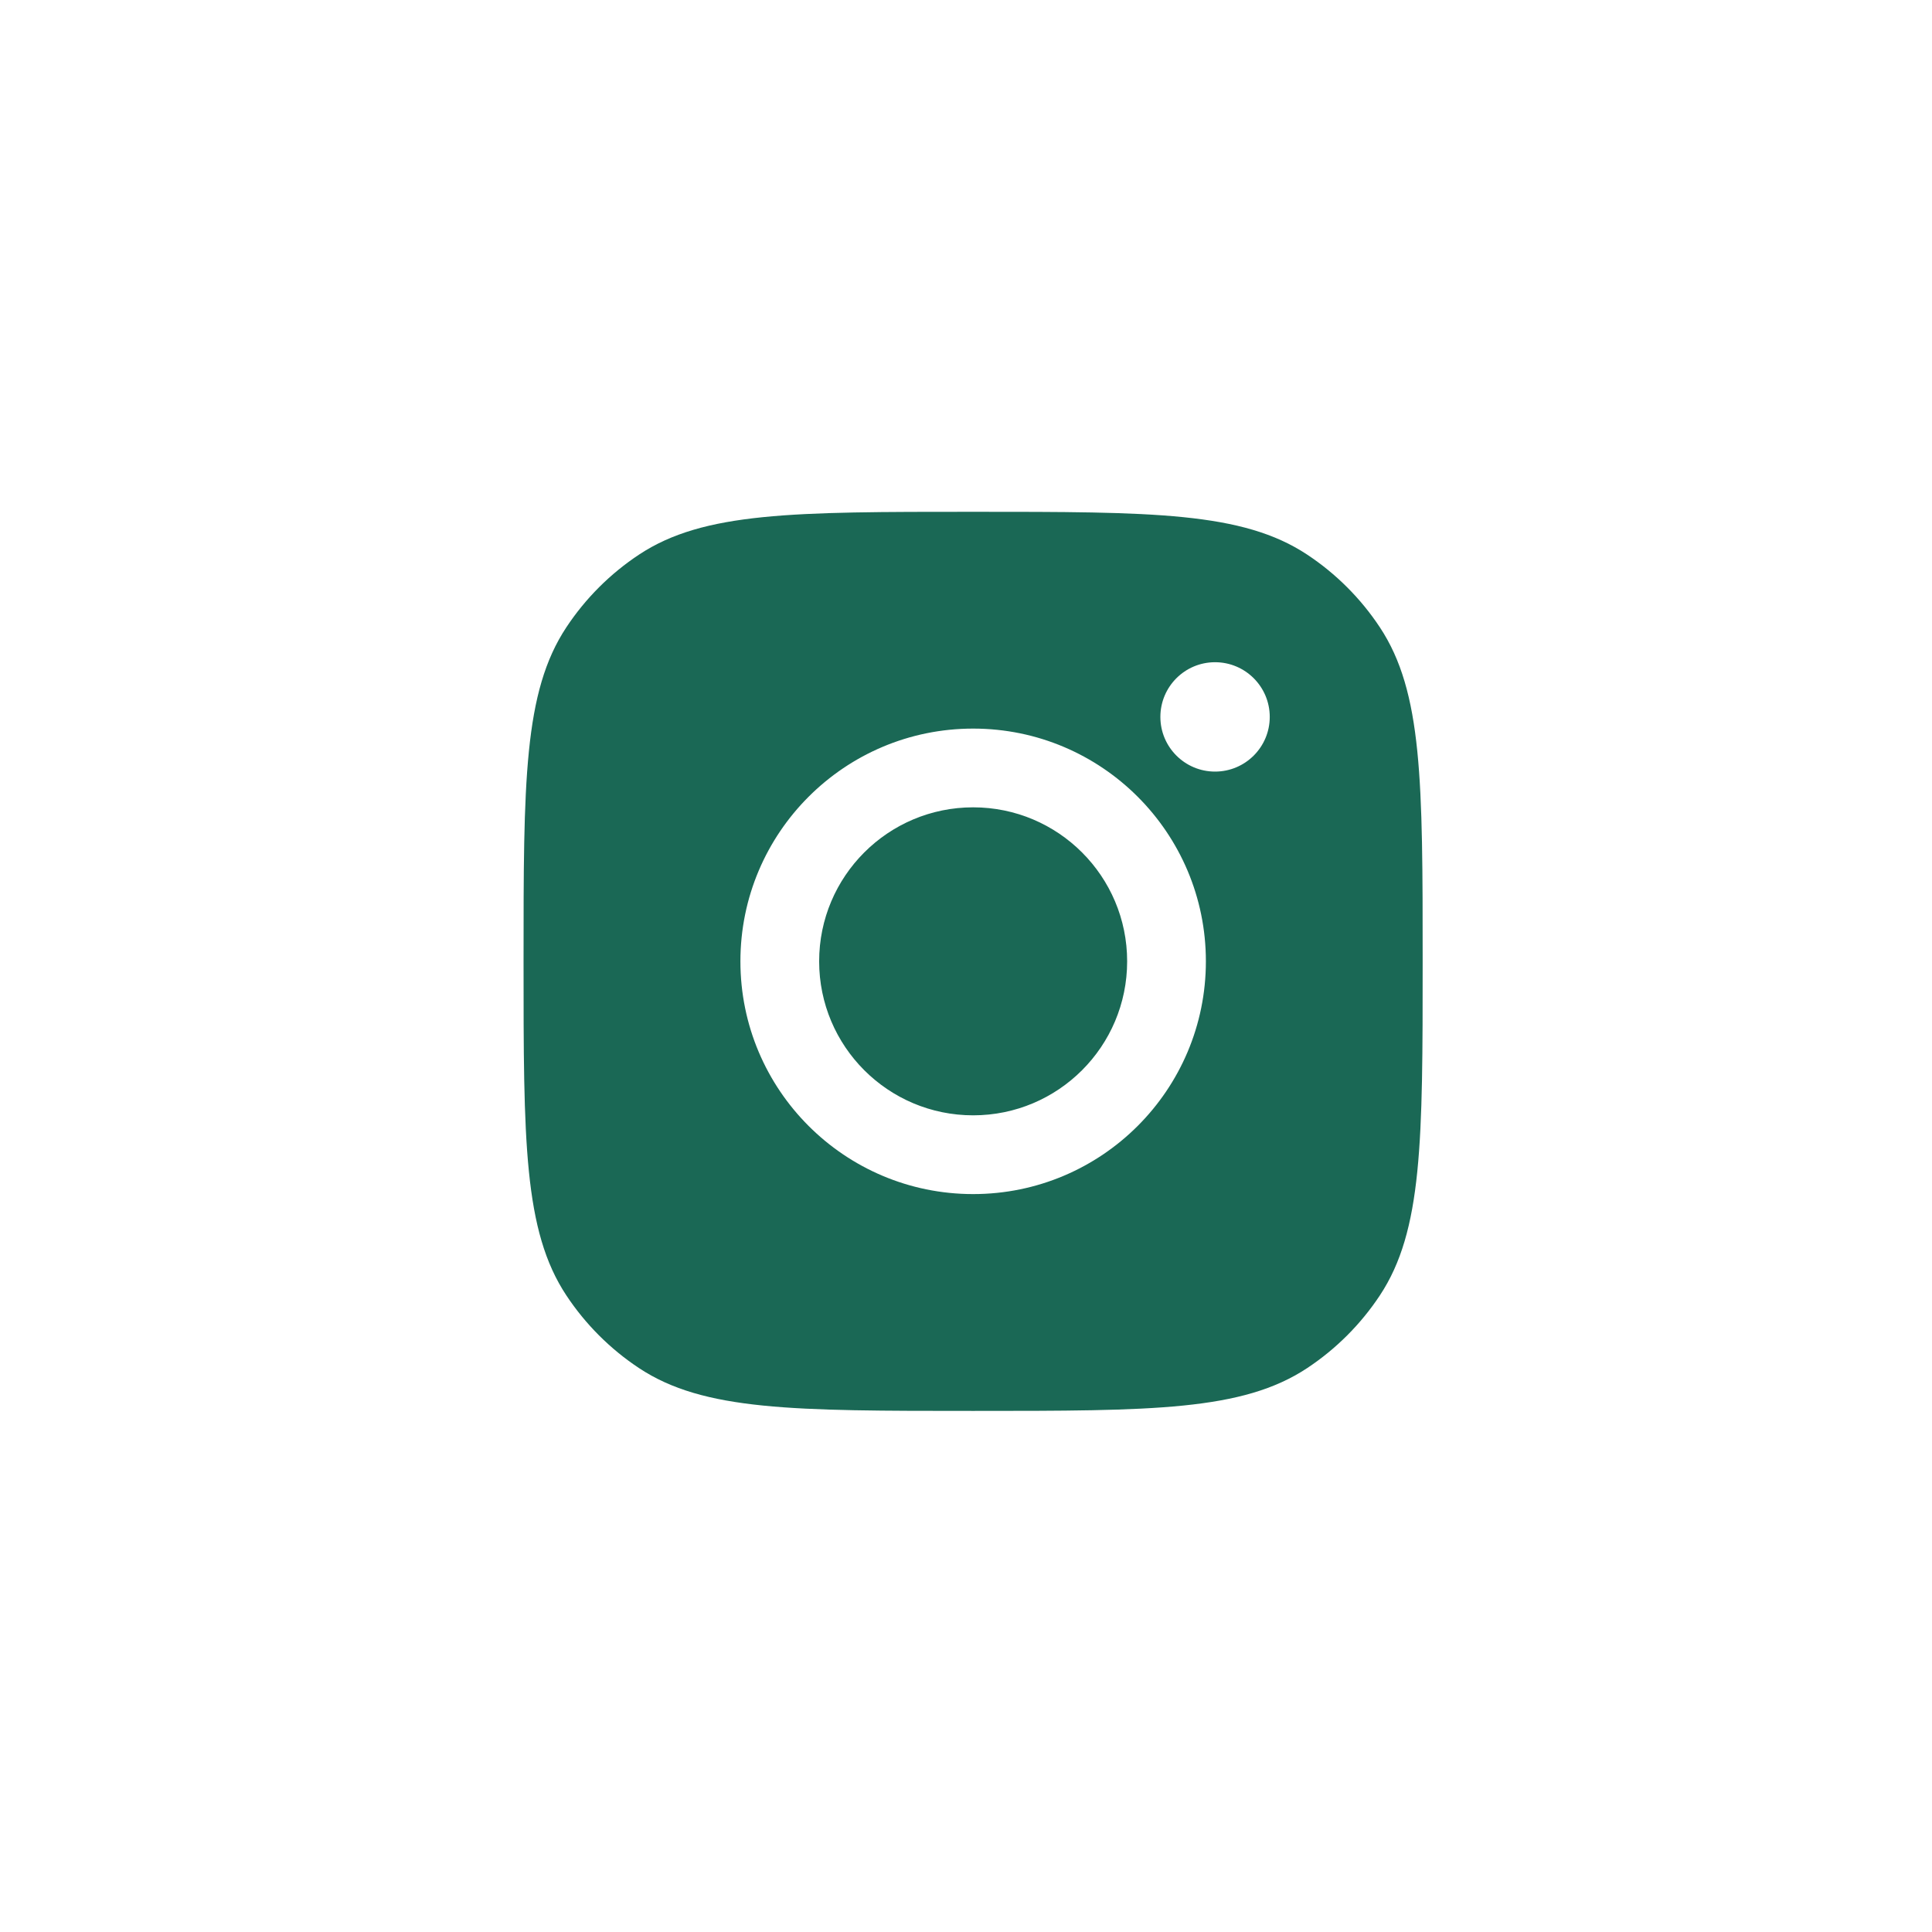 <svg width="110" height="110" viewBox="0 0 110 110" fill="none" xmlns="http://www.w3.org/2000/svg">
<rect width="110" height="110" fill="white"/>
<path fill-rule="evenodd" clip-rule="evenodd" d="M29.809 54.735C29.809 44.511 29.809 39.399 32.245 35.717C33.333 34.072 34.741 32.664 36.385 31.576C40.068 29.14 45.18 29.14 55.404 29.14C65.629 29.14 70.741 29.14 74.423 31.576C76.067 32.664 77.476 34.072 78.564 35.717C81 39.399 81 44.511 81 54.735V54.735V54.735C81 64.96 81 70.072 78.564 73.754C77.476 75.398 76.067 76.807 74.423 77.895C70.741 80.331 65.629 80.331 55.404 80.331H55.404H55.404C45.18 80.331 40.068 80.331 36.385 77.895C34.741 76.807 33.333 75.398 32.245 73.754C29.809 70.072 29.809 64.96 29.809 54.735ZM68.658 54.734C68.658 62.053 62.726 67.986 55.407 67.986C48.089 67.986 42.156 62.053 42.156 54.734C42.156 47.416 48.089 41.483 55.407 41.483C62.726 41.483 68.658 47.416 68.658 54.734ZM55.407 63.502C60.25 63.502 64.175 59.577 64.175 54.734C64.175 49.892 60.25 45.966 55.407 45.966C50.565 45.966 46.639 49.892 46.639 54.734C46.639 59.577 50.565 63.502 55.407 63.502ZM69.18 43.931C70.9 43.931 72.294 42.537 72.294 40.818C72.294 39.098 70.9 37.704 69.18 37.704C67.461 37.704 66.067 39.098 66.067 40.818C66.067 42.537 67.461 43.931 69.18 43.931Z" fill="#1A6855"/>
</svg>

